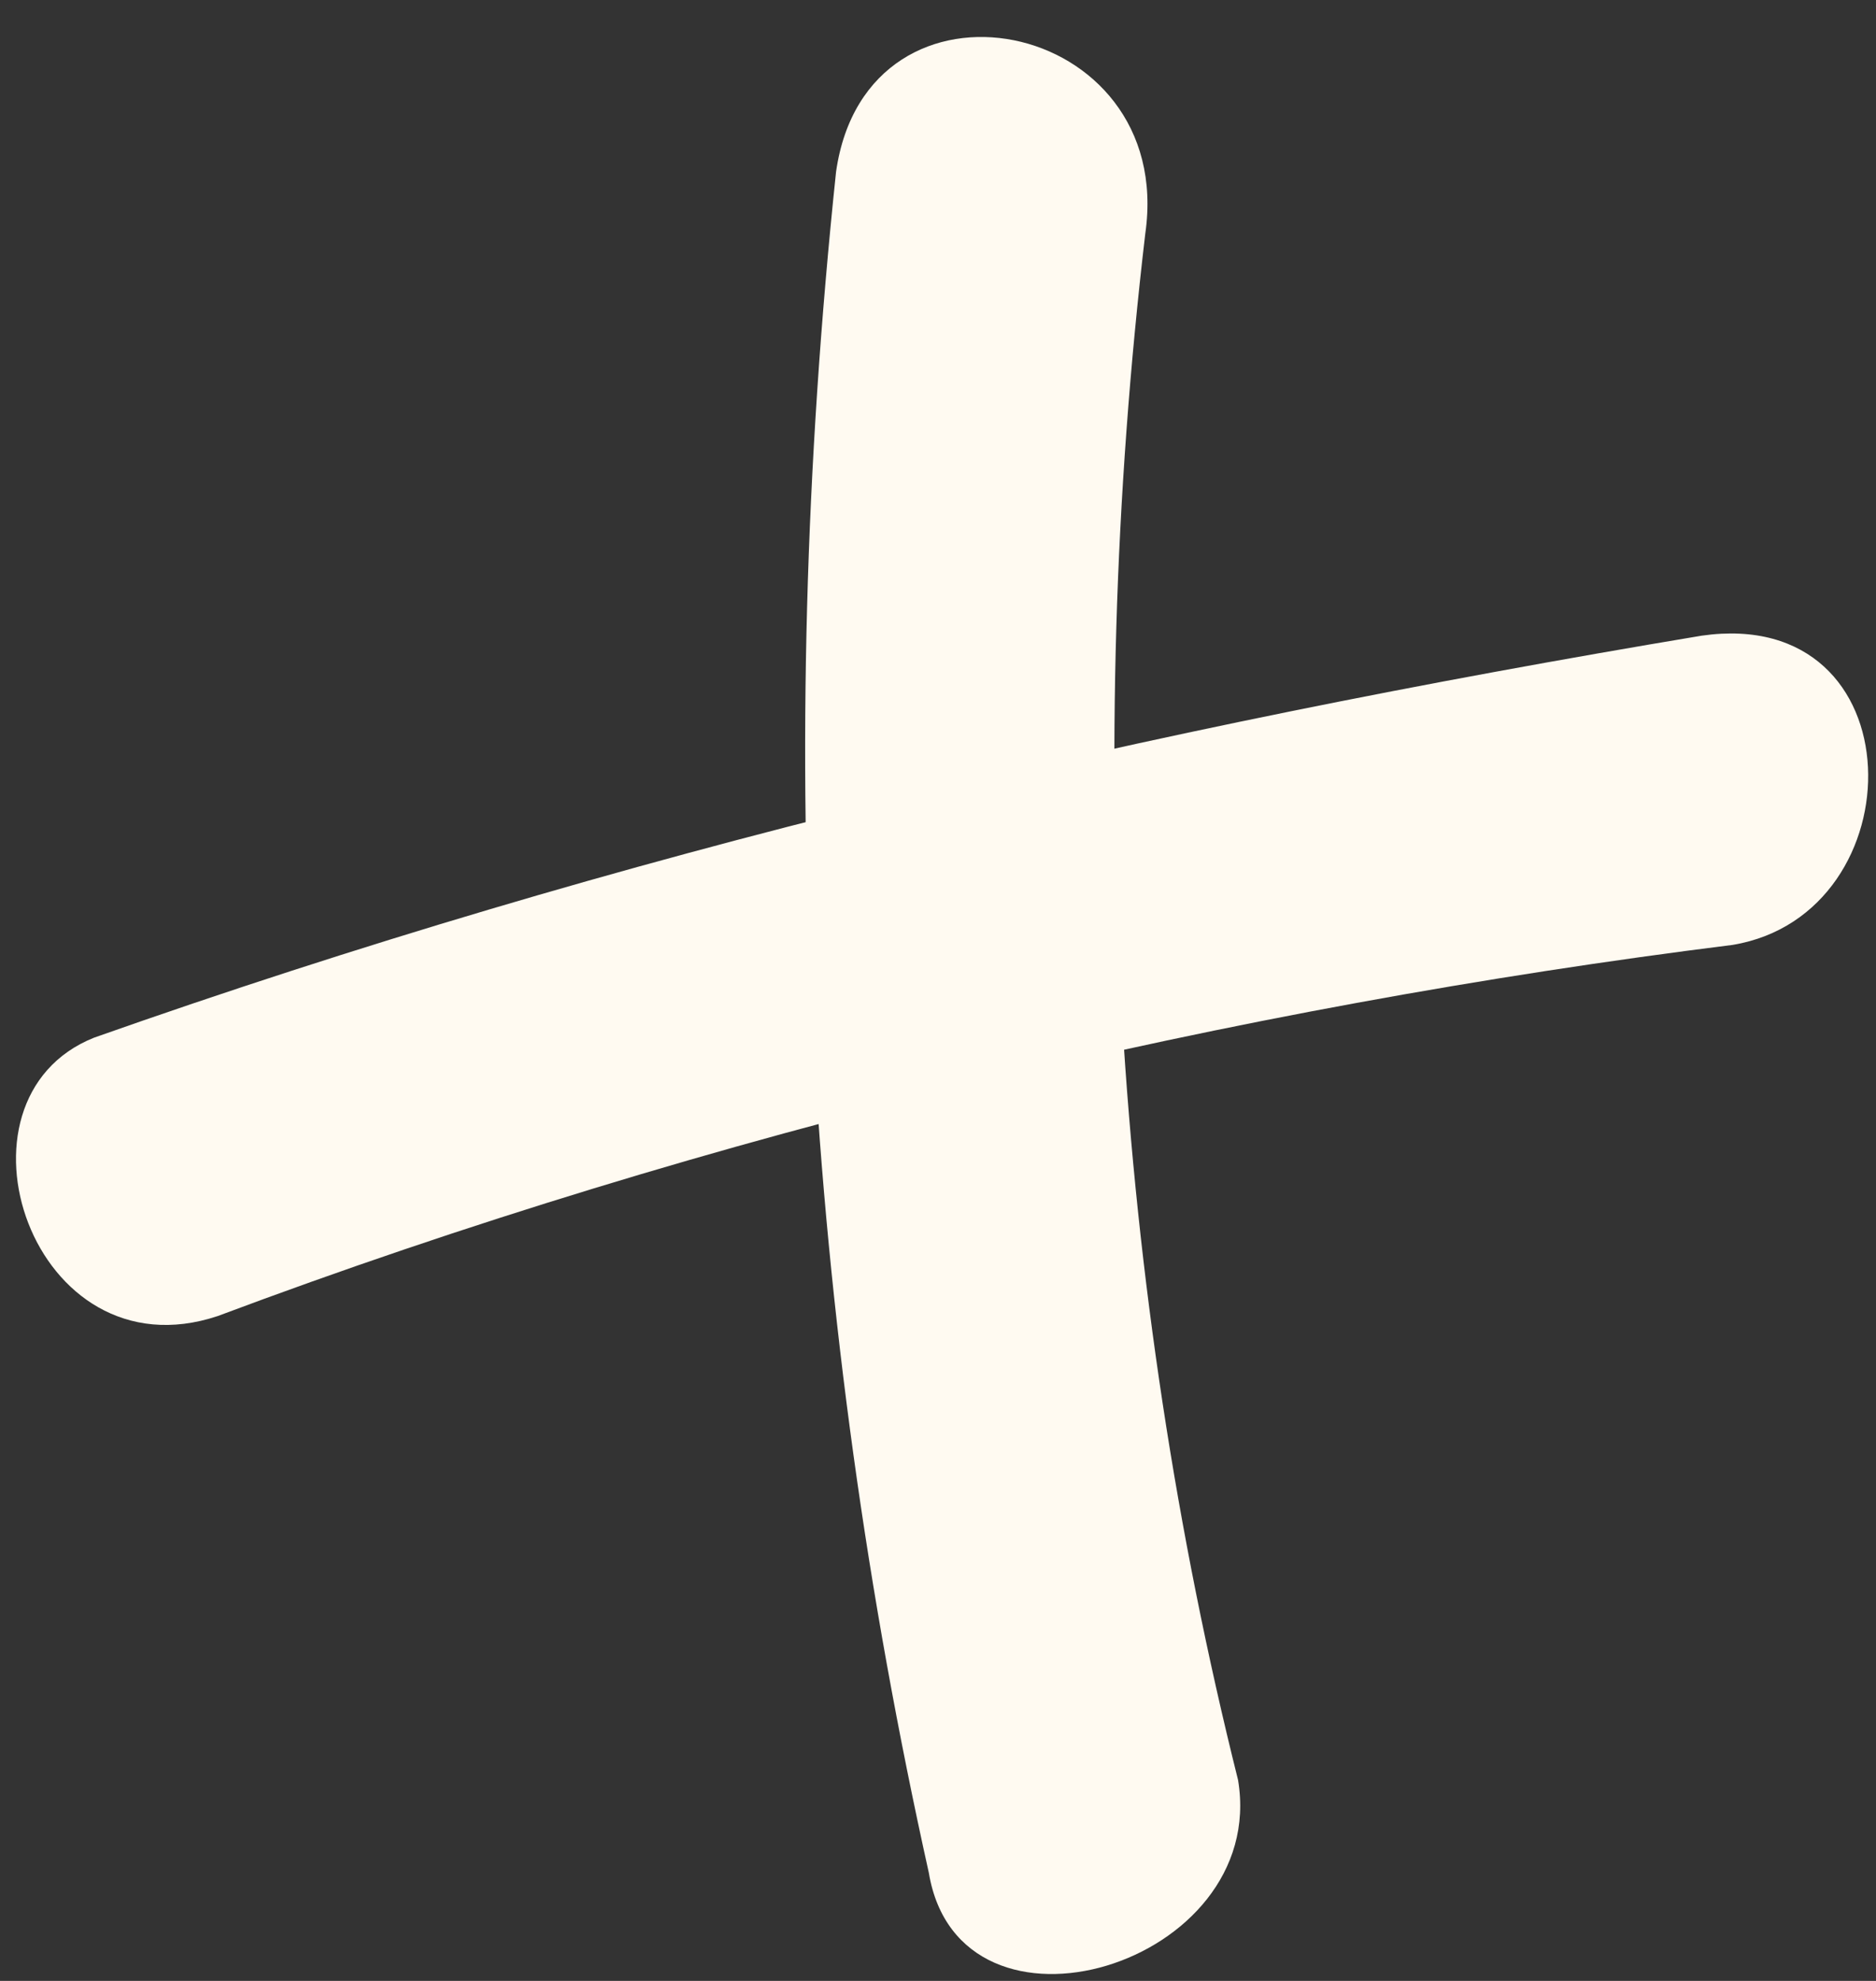 <?xml version="1.0" encoding="UTF-8"?> <svg xmlns="http://www.w3.org/2000/svg" width="18" height="19" viewBox="0 0 18 19" fill="none"><rect x="0" y="0" width="18" height="19" fill="#333333" stroke="none"/> <path d="M2.089 12.623C6.836 10.843 11.879 9.656 16.625 9.063C18.405 8.766 18.405 5.8 16.328 6.097C10.989 6.987 5.945 8.173 0.902 9.953C-0.581 10.546 0.309 13.216 2.089 12.623Z" fill="#FFFAF1"></path> <path d="M8.022 1.647C7.429 7.284 7.725 12.623 8.912 17.963C9.208 19.744 12.175 18.854 11.879 17.073C10.692 12.327 10.396 7.284 10.989 2.24C11.286 0.164 8.319 -0.43 8.022 1.647Z" fill="#FFFAF1"></path> </svg> 